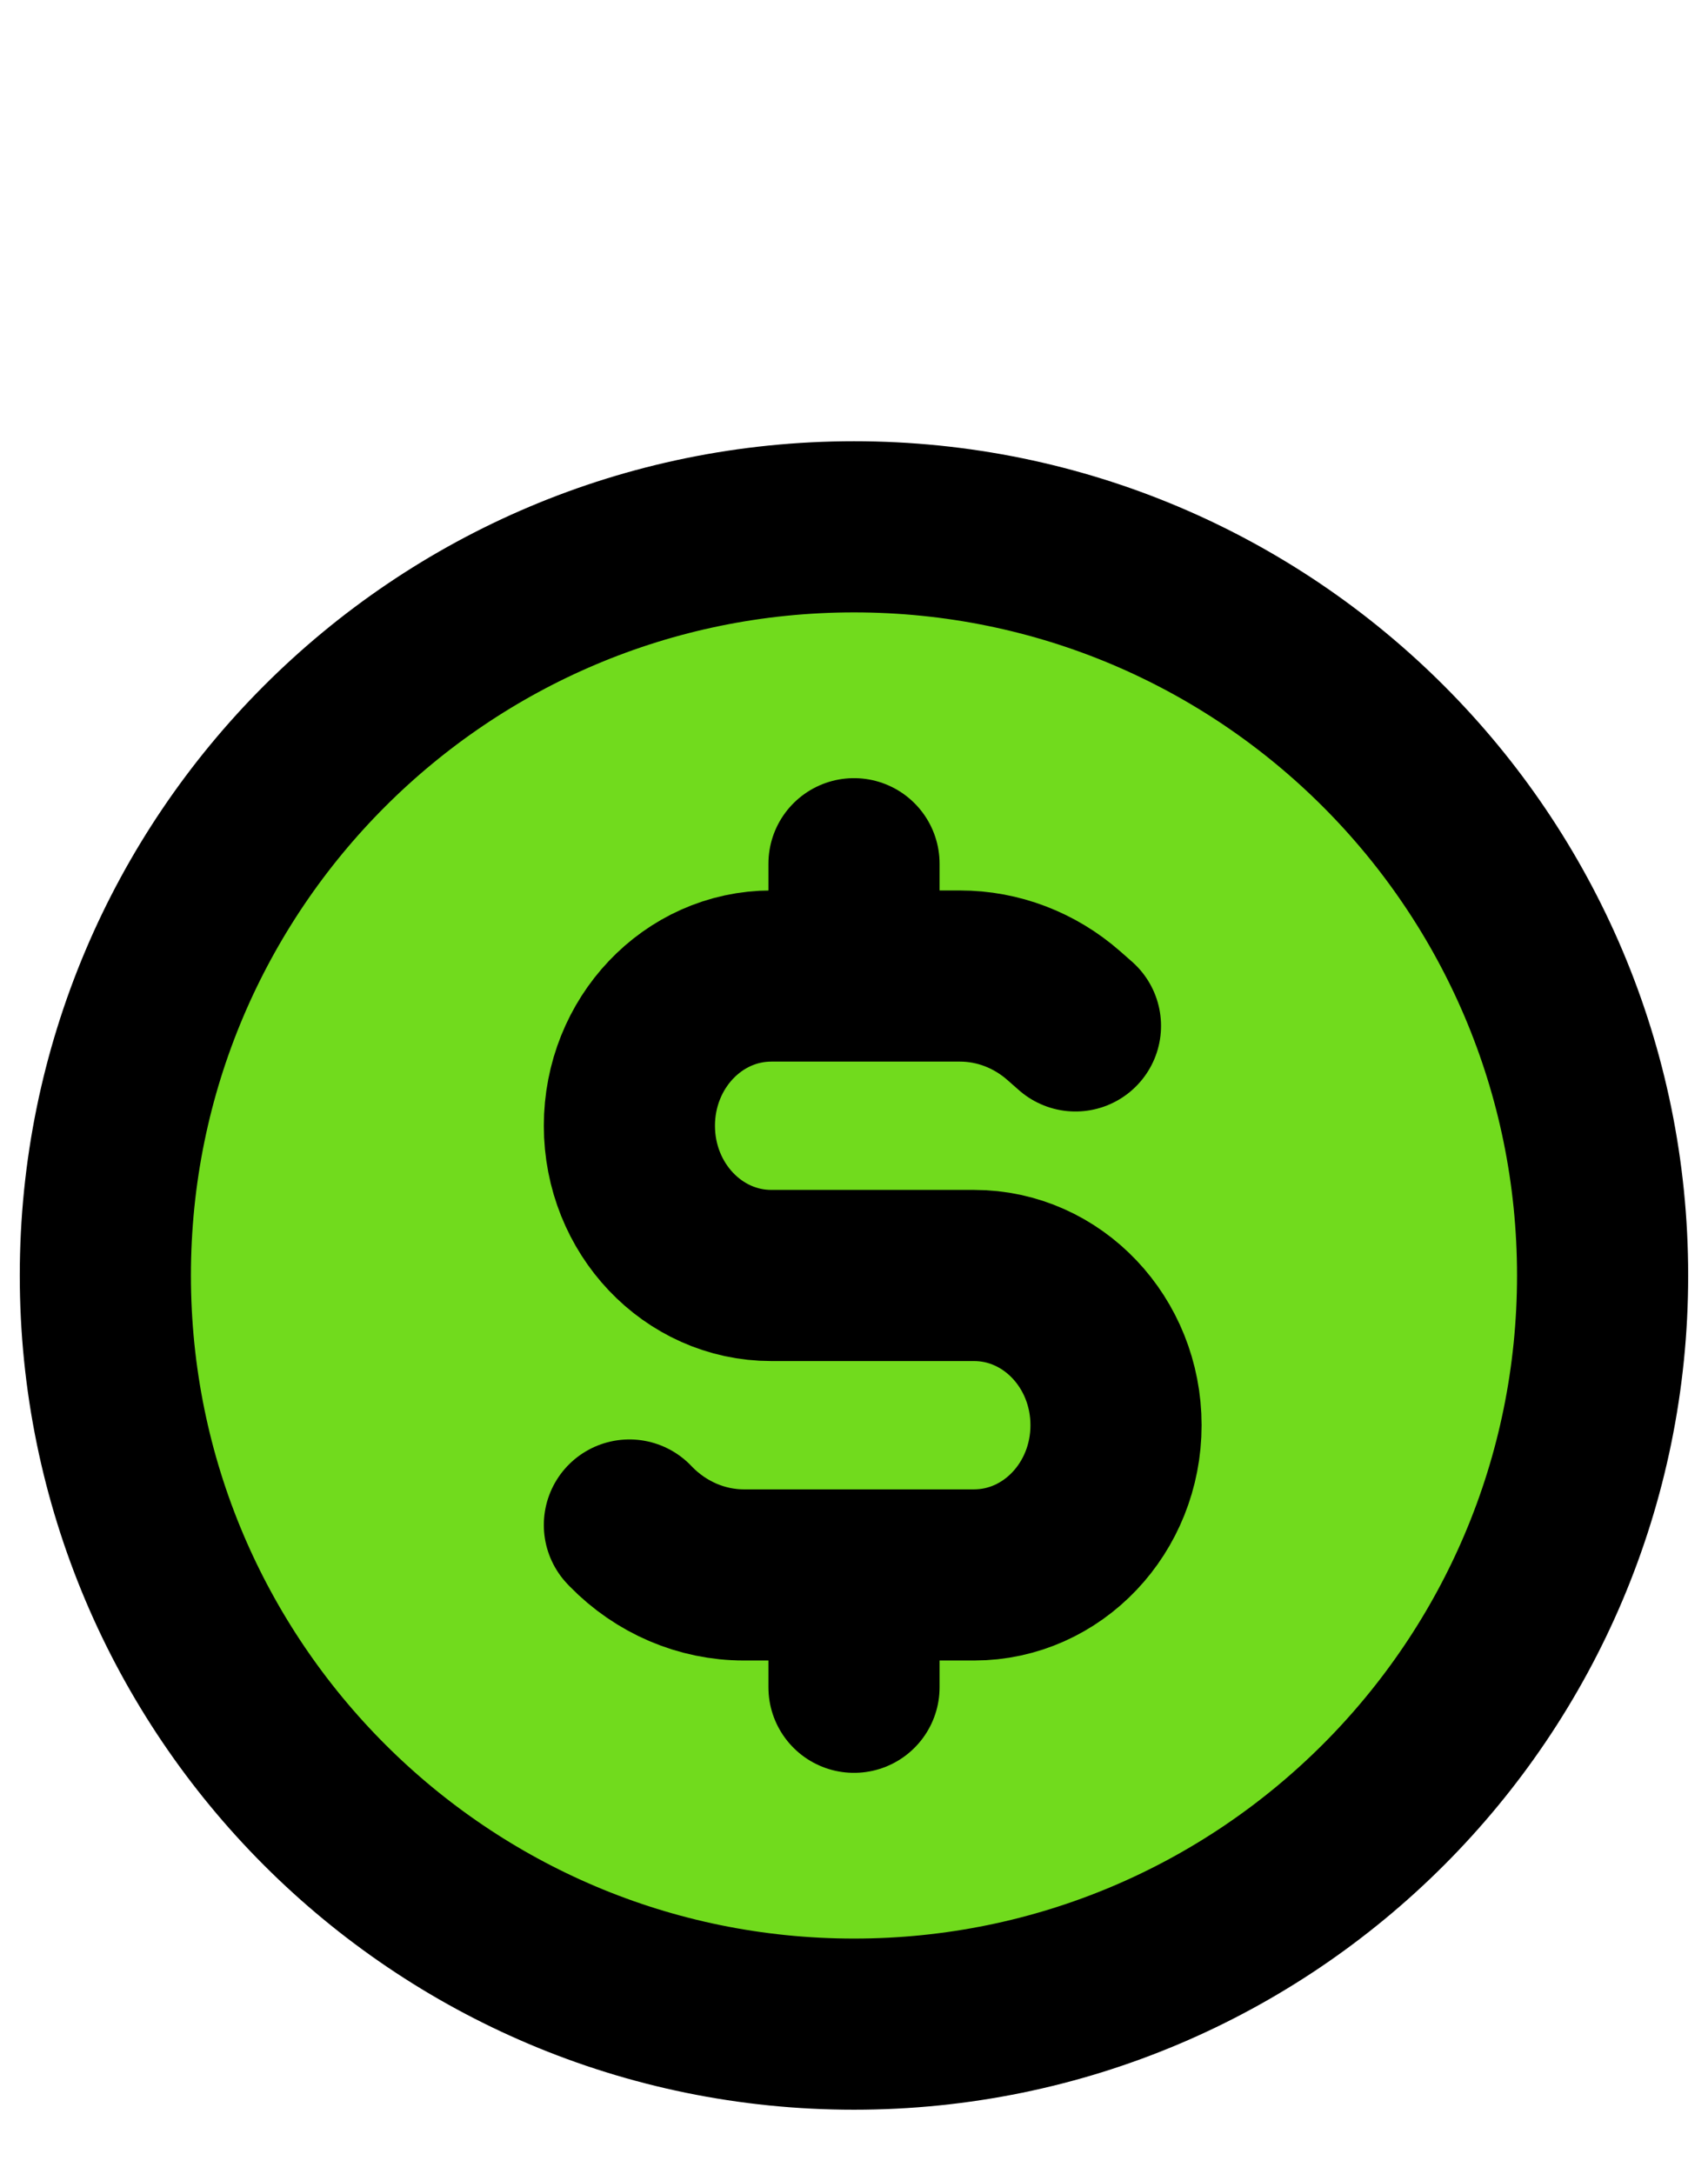 <svg width="44" height="56" viewBox="0 0 44 56" fill="none" xmlns="http://www.w3.org/2000/svg">
<path d="M22 52.143C32.651 52.143 41.285 43.508 41.285 32.857C41.285 22.206 32.651 13.571 22 13.571C11.348 13.571 2.714 22.206 2.714 32.857C2.714 43.508 11.348 52.143 22 52.143Z" fill="#71DB1D" stroke="black" stroke-width="4.409" stroke-linecap="round" stroke-linejoin="round"/>
<path d="M27.705 26.428L27.405 26.164C26.654 25.504 25.707 25.143 24.73 25.143H19.87C17.851 25.143 16.214 26.869 16.214 29C16.214 31.13 17.851 32.857 19.87 32.857H25.093C27.113 32.857 28.75 34.584 28.75 36.714C28.75 38.844 27.113 40.571 25.093 40.571H19.164C18.076 40.571 17.031 40.123 16.251 39.324L16.214 39.285" stroke="black" stroke-width="4.409" stroke-linecap="round" stroke-linejoin="round"/>
<path d="M22 24.179V22.25" stroke="black" stroke-width="4.409" stroke-linecap="round" stroke-linejoin="round"/>
<path d="M22 43.465V41.536" stroke="black" stroke-width="4.409" stroke-linecap="round" stroke-linejoin="round"/>
</svg>
